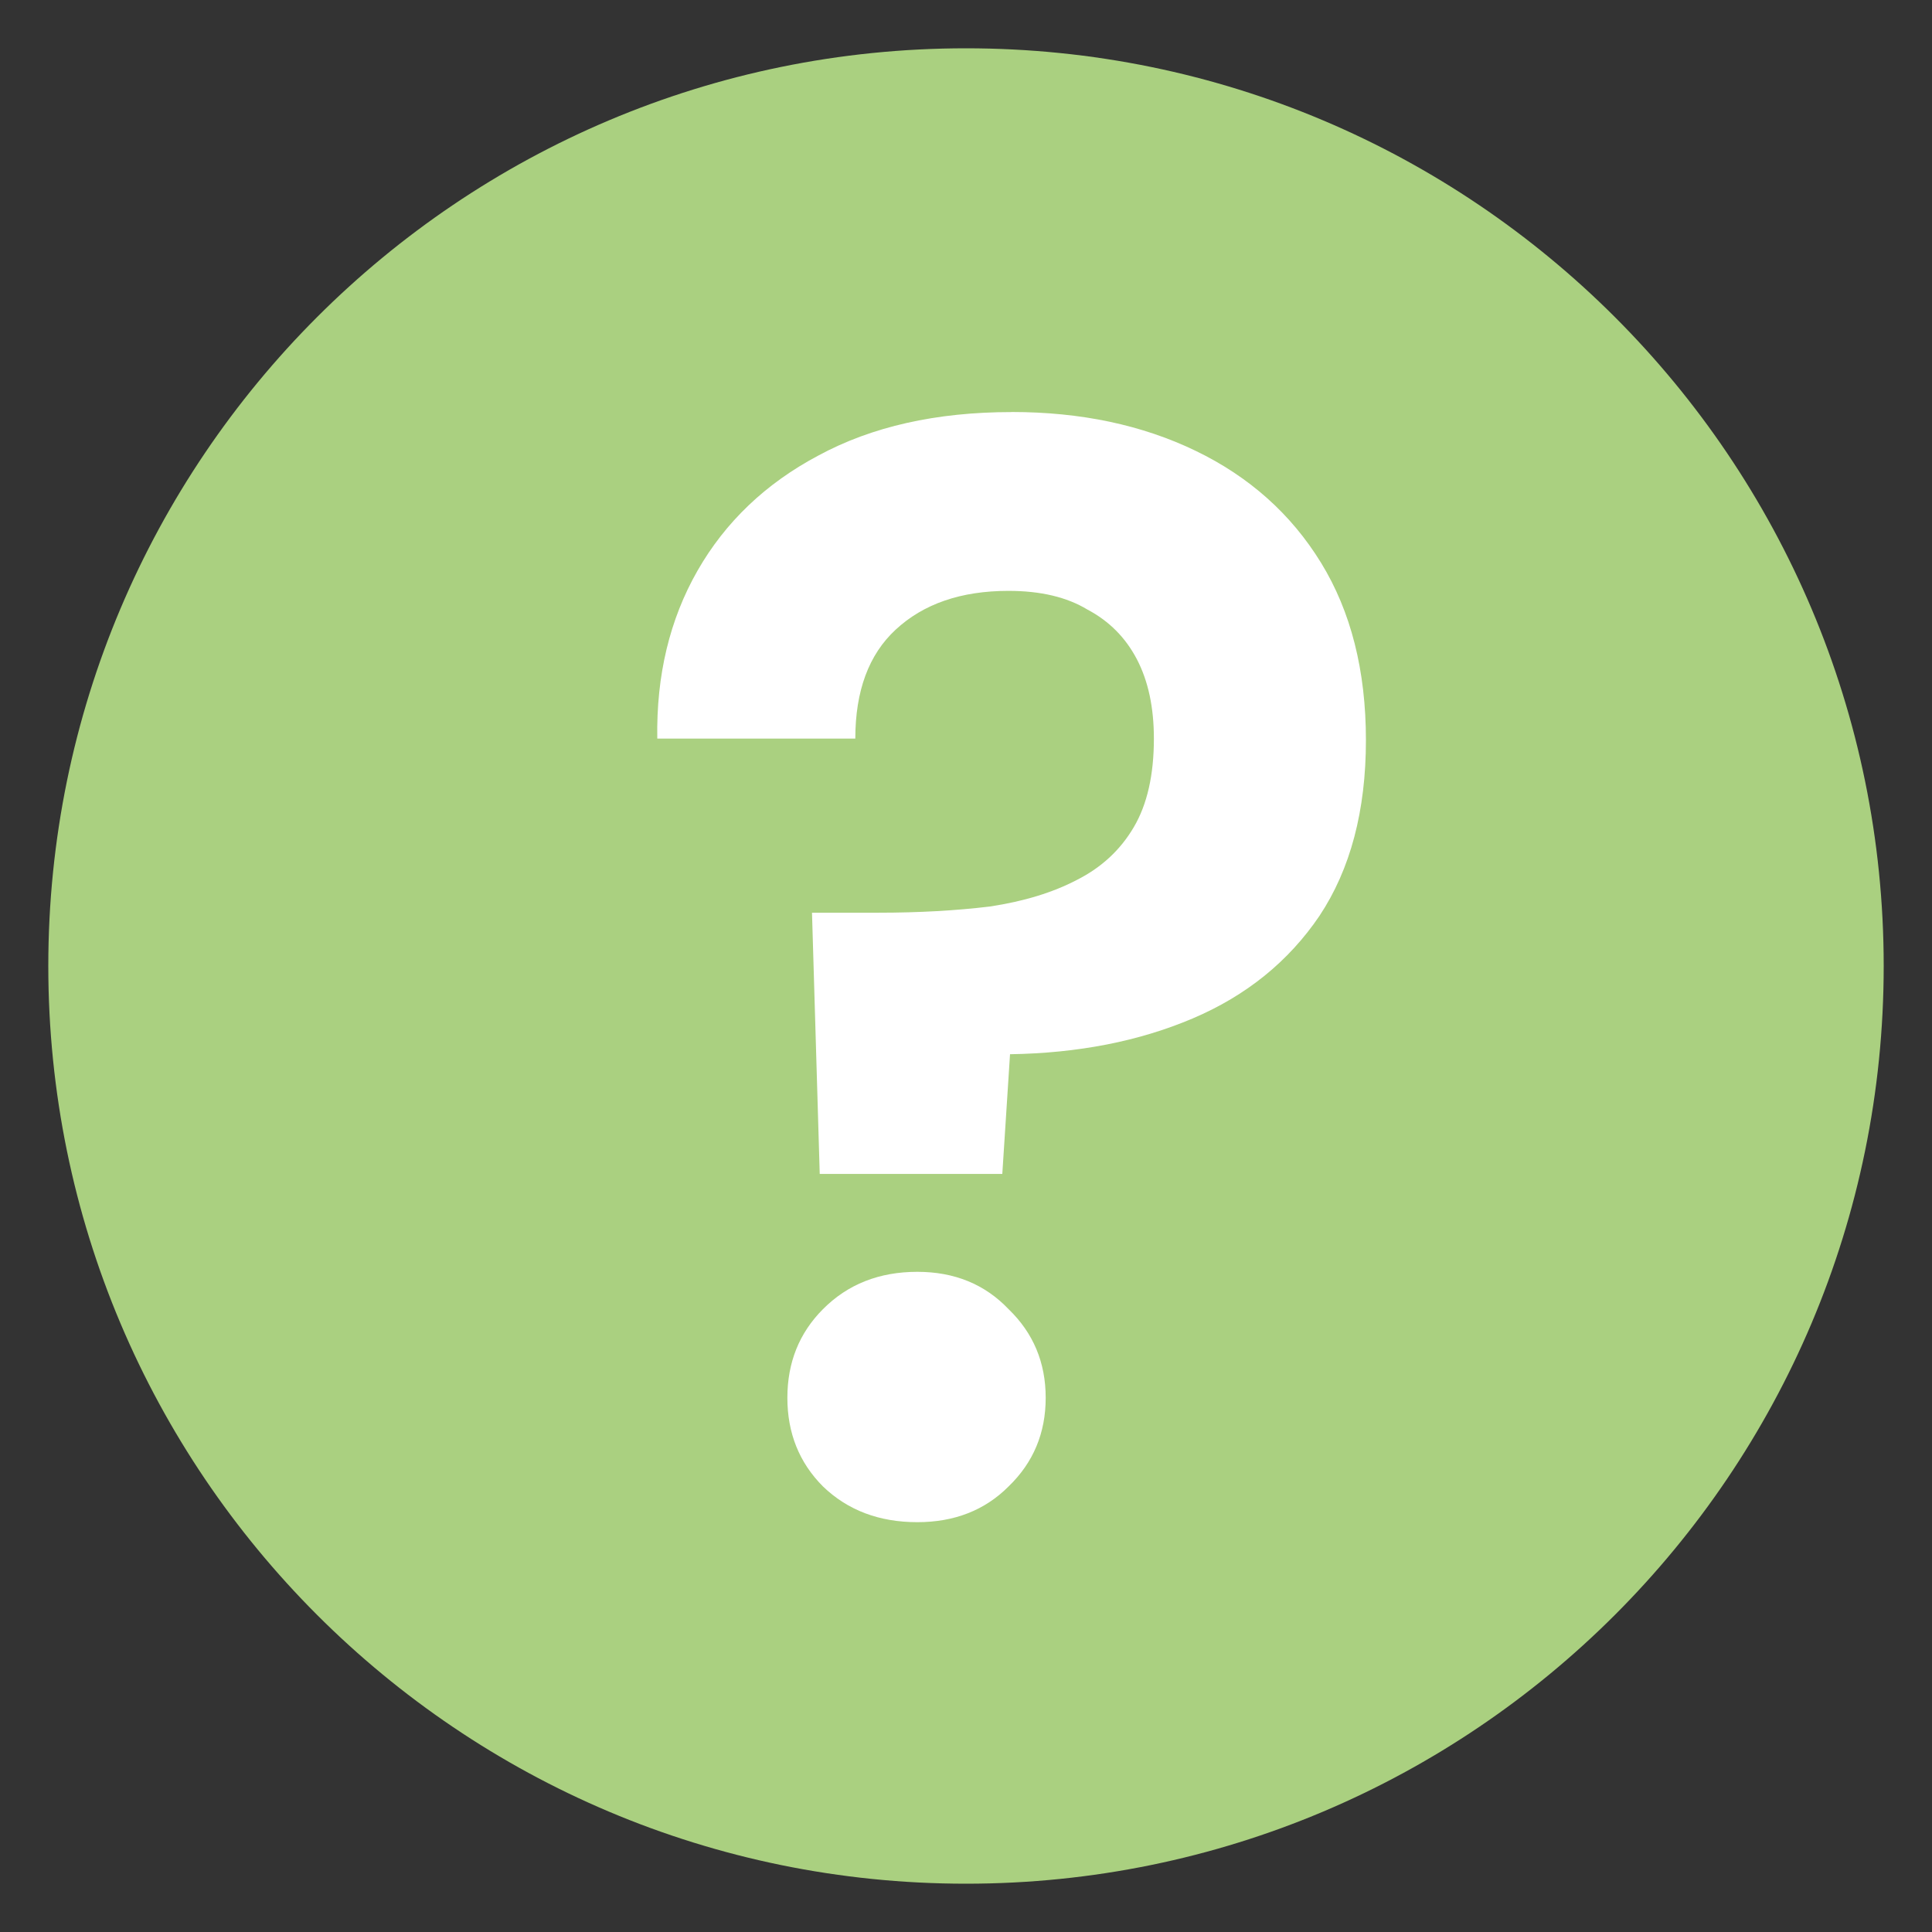 <svg fill="none" height="24" viewBox="0 0 24 24" width="24" xmlns="http://www.w3.org/2000/svg"><rect x="0" y="0" width="24" height="24" fill="#333333" stroke="none"/><path d="m12 23.4c6.296 0 11.4-5.104 11.4-11.4 0-6.296-5.104-11.4-11.4-11.4-6.296 0-11.4 5.104-11.4 11.4 0 6.296 5.104 11.4 11.4 11.4z" fill="#aad080"/><path d="m12.567 5.118c.858 0 1.621.161 2.287.483s1.185.785 1.557 1.391c.371.605.557 1.339.557 2.202 0 .876-.192 1.603-.577 2.183-.384.567-.91.992-1.576 1.275s-1.422.431-2.268.444l-.096 1.487h-2.268l-.096-3.245h.826c.5 0 .961-.026 1.384-.077.423-.064.781-.174 1.076-.328.307-.154.544-.373.711-.657.167-.283.25-.65.25-1.101 0-.386-.07-.715-.211-.985-.141-.27-.346-.476-.615-.618-.256-.155-.583-.232-.98-.232-.589 0-1.057.161-1.403.483-.333.309-.5.76-.5 1.352h-2.46c-.013-.785.154-1.481.5-2.086.346-.605.846-1.082 1.499-1.429.666-.361 1.467-.541 2.402-.541zm-1.172 13.791c-.474 0-.865-.148-1.172-.444-.295-.296-.442-.663-.442-1.101s.147-.805.442-1.101c.307-.309.698-.464 1.172-.464.461 0 .839.154 1.134.464.307.296.461.663.461 1.101s-.154.805-.461 1.101c-.295.296-.673.444-1.134.444z" fill="#fff"/></svg>